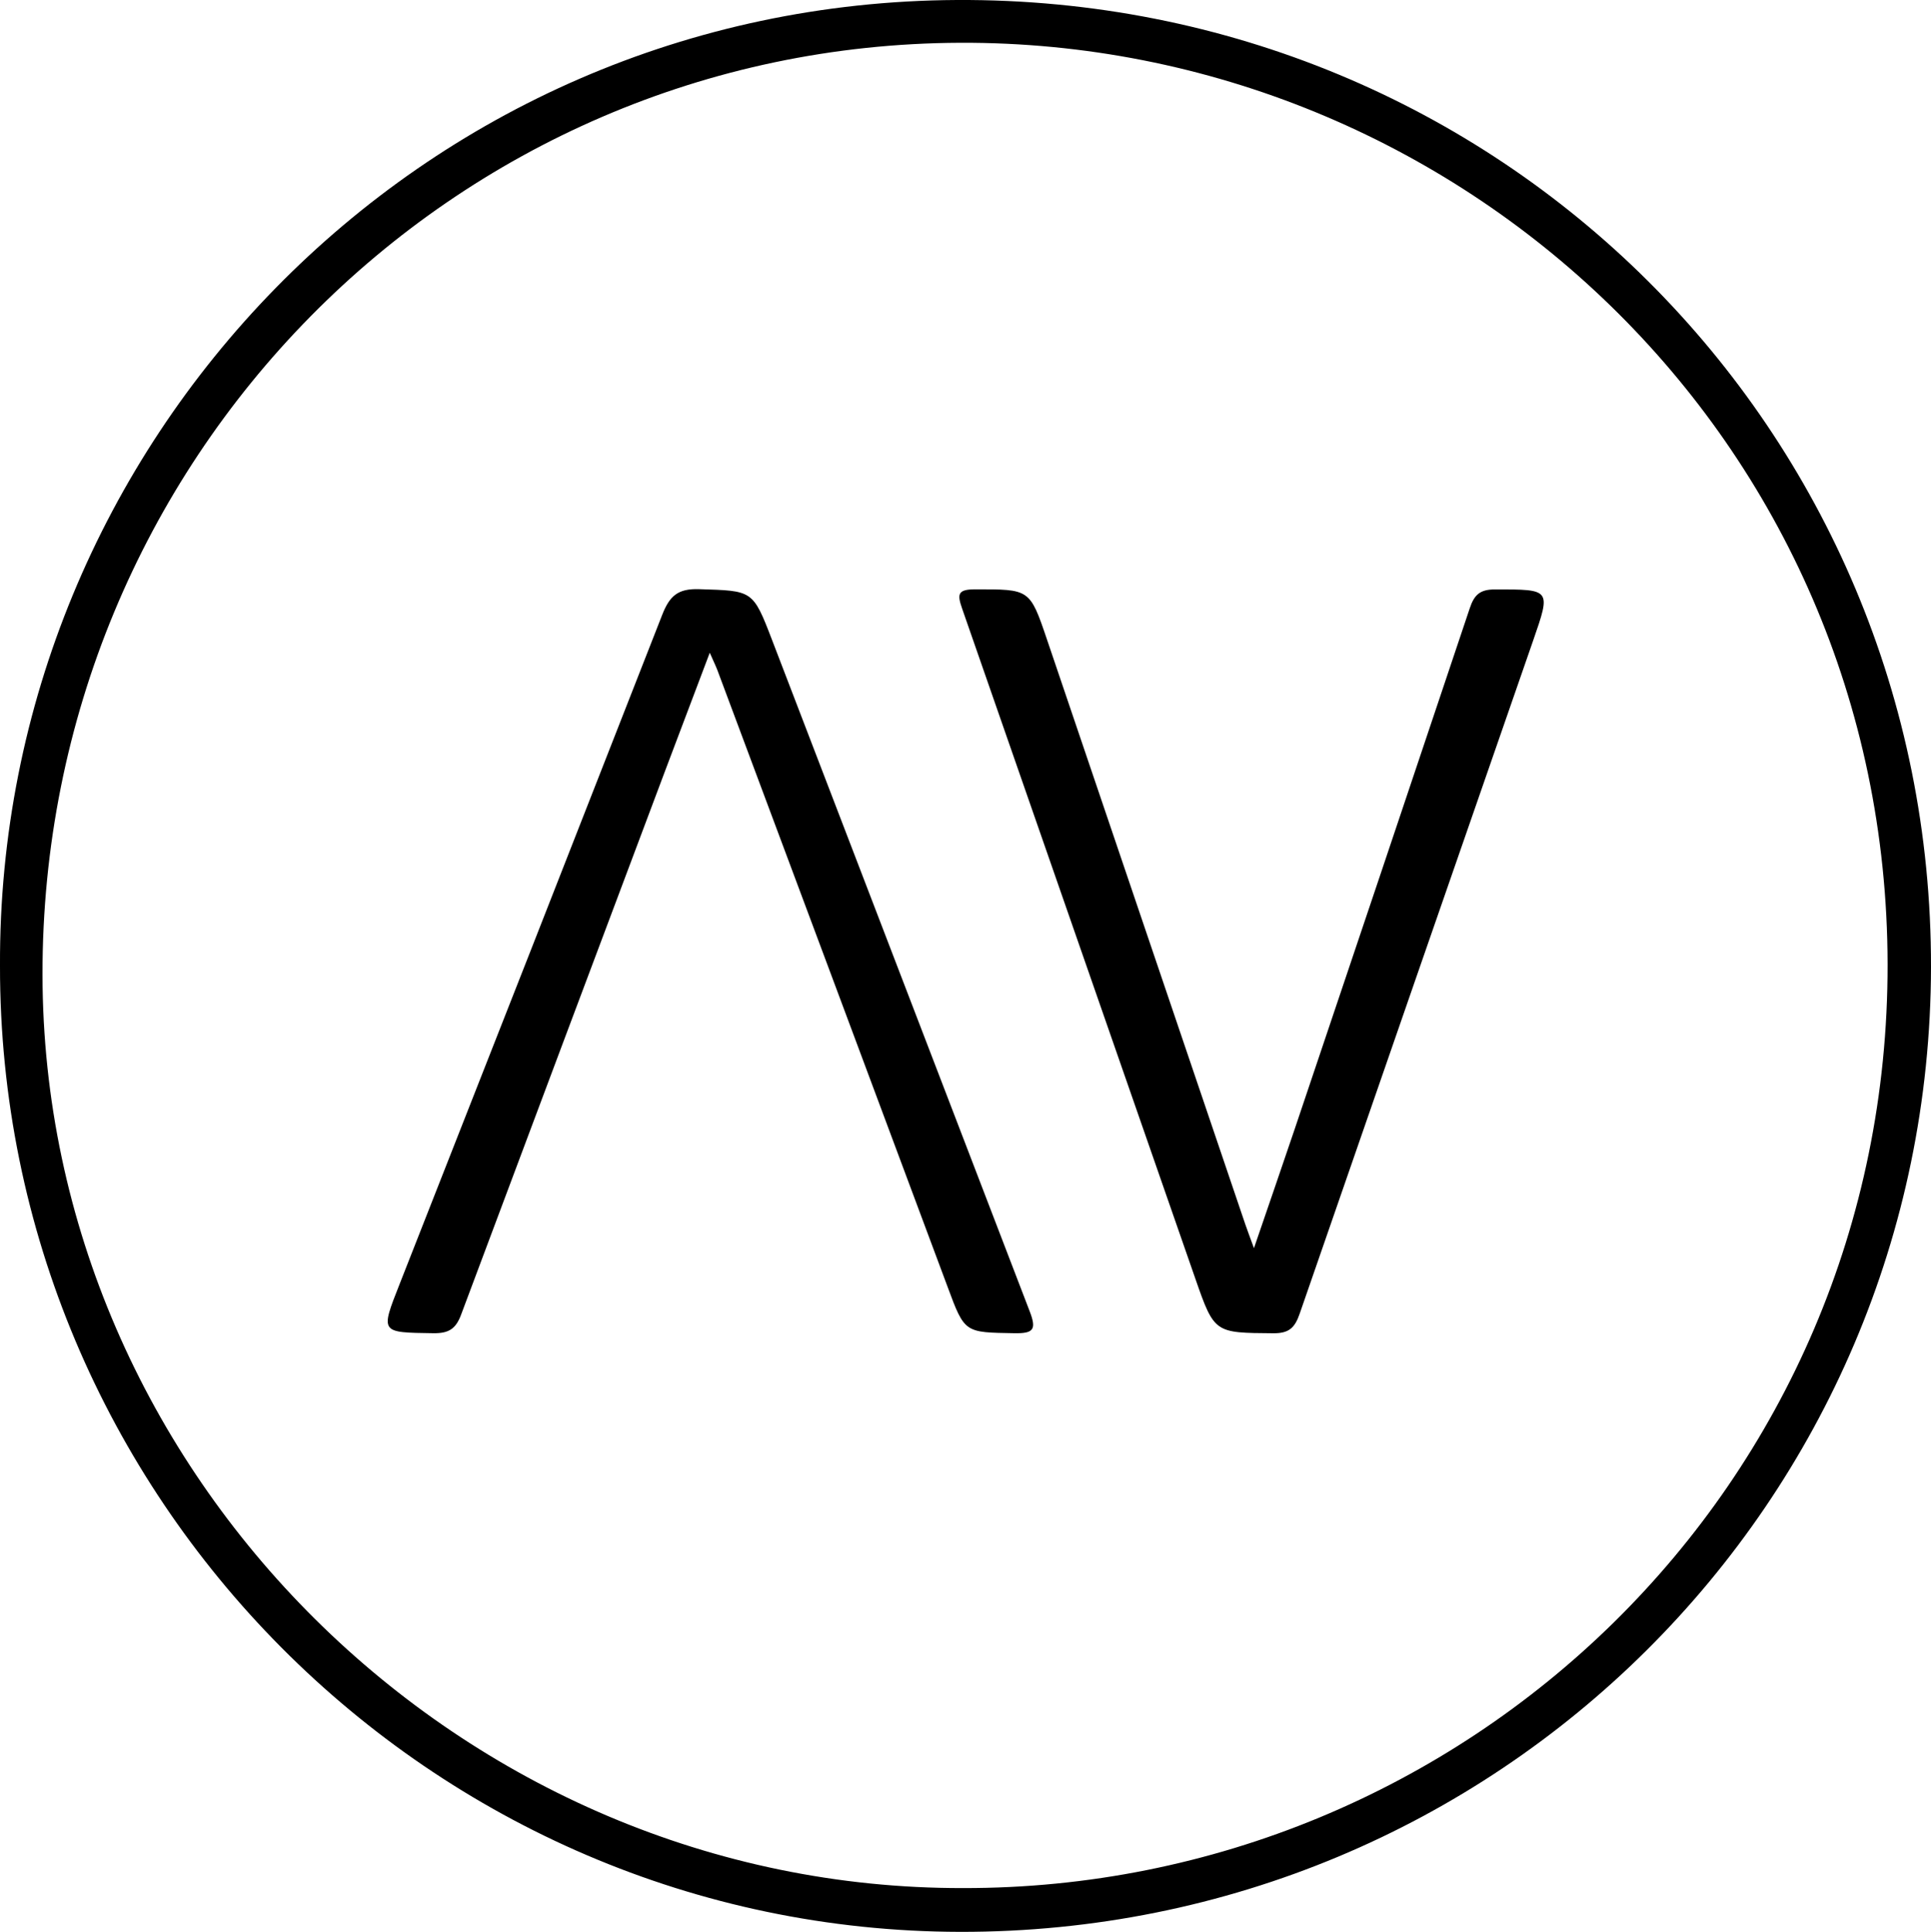 <?xml version="1.0" encoding="UTF-8"?> <svg xmlns="http://www.w3.org/2000/svg" viewBox="0 0 428.42 428.56"> <g id="Слой_2" data-name="Слой 2"> <g id="Слой_1-2" data-name="Слой 1"> <path d="M0,214.27C-.51,98.39,92.78.63,212.3,0,332.72-.63,428.63,95.29,428.42,214.56c-.2,118.68-96.38,214.22-215.43,214C95.61,428.34-.14,332,0,214.27ZM213.64,418.85c111.35.2,205.33-89,205.15-205C418.6,97.37,323.66,9.05,213,9.49,100.22,9.94,9.26,102.07,9.43,216.27,9.59,327,102.42,419.06,213.64,418.85Z"></path> <path d="M278.21,276.89c3.25-9.5,6.16-17.9,9-26.31q19.5-57.83,38.89-115.68c1-3,2.31-4.14,5.55-4.14,12.48,0,12.48-.14,8.48,11.4q-25.92,74.6-51.76,149.22c-1.08,3.14-2.34,4.42-5.86,4.39-13-.1-13.07.06-17.3-12.1Q239.34,209.33,213.46,135c-1.11-3.18-1-4.25,2.84-4.26,12.14,0,12.16-.19,16,11.16q22,64.86,44,129.74C276.77,273,277.28,274.34,278.21,276.89Z"></path> <path d="M157.47,144.8c-3.53,9.32-6.69,17.66-9.83,26q-22.71,60.42-45.34,120.85c-1.2,3.23-2.82,4.15-6.15,4.11-11.82-.17-11.78,0-7.5-10.88q29.21-74.2,58.26-148.46c1.65-4.23,3.49-5.87,8.17-5.72,11.88.38,11.93.1,16.2,11.24q28.56,74.46,57.15,148.9c1.58,4.09.93,5-3.39,4.92-11-.19-11,0-14.78-10.23q-25.51-68.41-51.08-136.82C158.83,147.78,158.39,146.89,157.47,144.8Z"></path> </g> </g> </svg> 